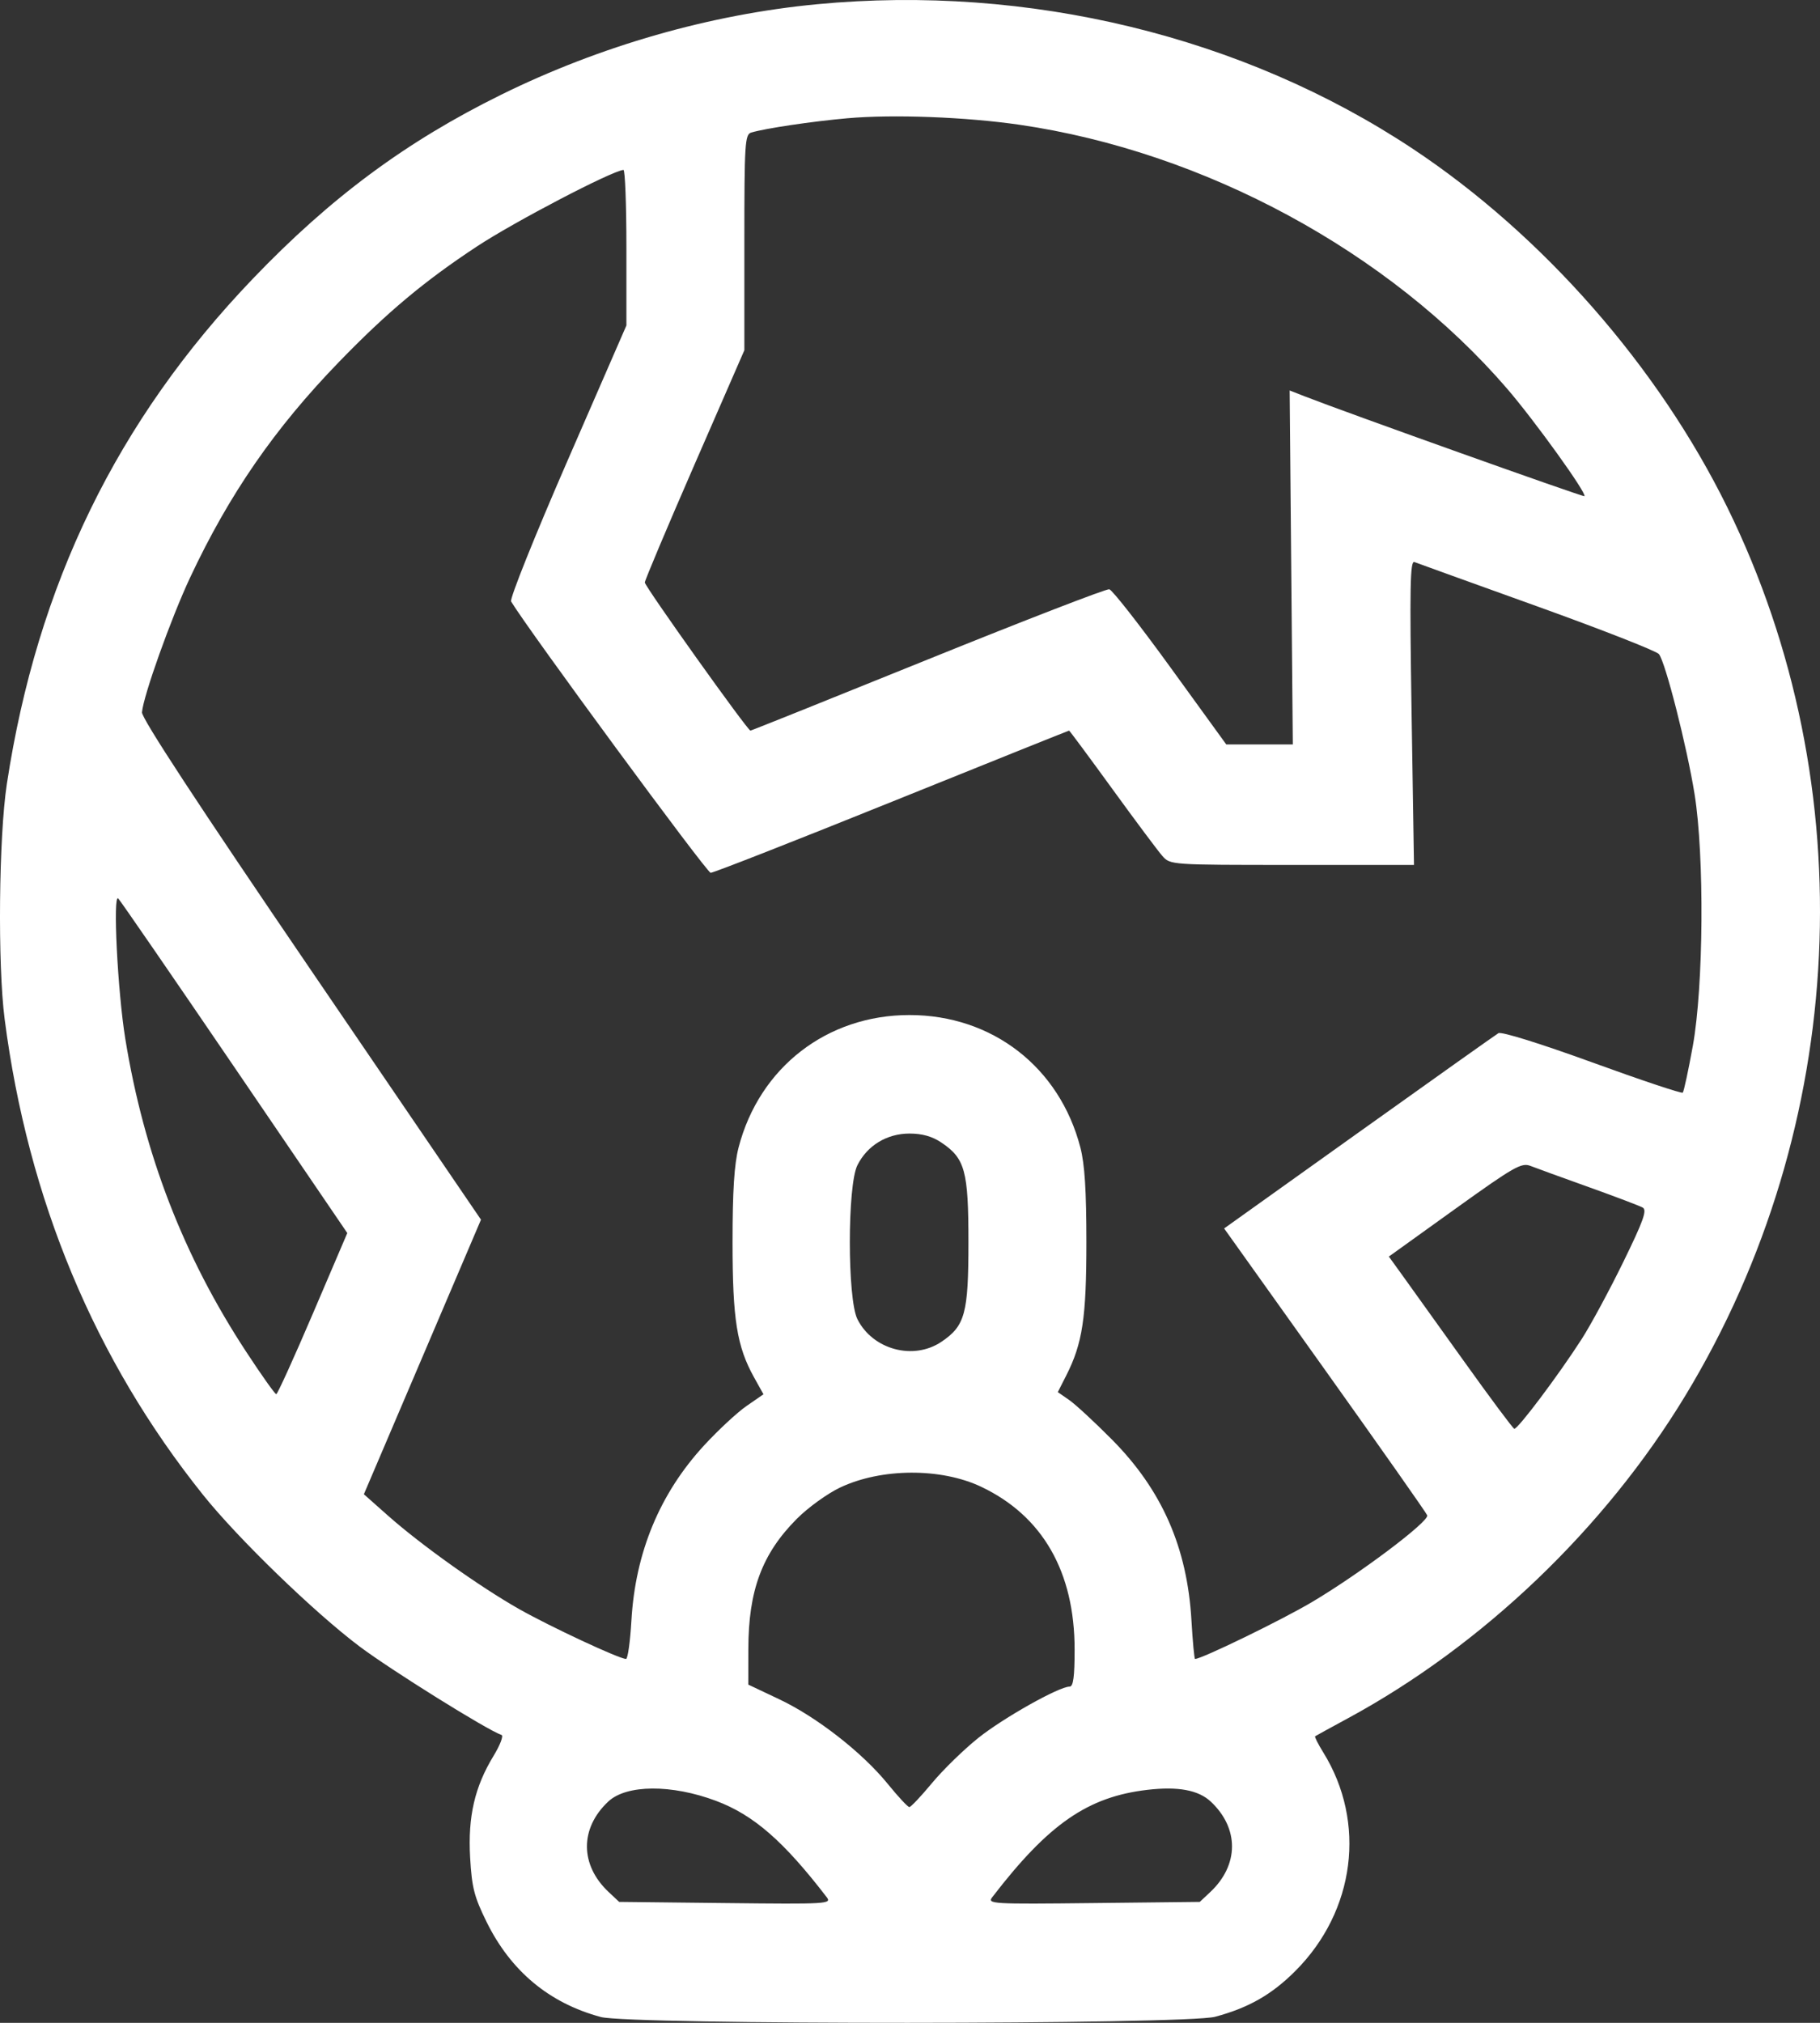<?xml version="1.0" encoding="UTF-8"?> <svg xmlns="http://www.w3.org/2000/svg" width="90" height="100" viewBox="0 0 90 100" fill="none"><rect x="0" y="0" width="90" height="100" fill="#333333" stroke="none"/> <path fill-rule="evenodd" clip-rule="evenodd" d="M40.405 0.209C35.125 0.71 29.676 2.27 24.784 4.682C20.082 6.999 16.355 9.76 12.507 13.775C5.792 20.782 1.84 28.895 0.339 38.754C-0.06 41.375 -0.12 47.675 0.229 50.374C1.382 59.295 4.685 67.215 10.046 73.906C11.768 76.056 15.531 79.701 17.771 81.387C19.317 82.551 24.107 85.537 24.801 85.769C24.908 85.805 24.731 86.271 24.406 86.803C23.472 88.338 23.134 89.805 23.248 91.826C23.333 93.313 23.447 93.761 24.059 95.005C25.258 97.443 27.16 99.026 29.712 99.712C31.169 100.103 58.622 100.093 60.089 99.7C61.742 99.258 62.887 98.605 64.053 97.439C67.017 94.475 67.579 90.089 65.436 86.631C65.18 86.218 64.999 85.859 65.034 85.834C65.068 85.809 65.796 85.409 66.652 84.946C73.319 81.336 79.358 75.564 83.34 68.996C91.407 55.688 92.202 38.89 85.417 25.084C81.998 18.126 76.283 11.613 69.86 7.354C61.472 1.793 50.85 -0.784 40.405 0.209ZM50.411 6.167C59.545 7.493 68.689 12.44 74.526 19.213C75.895 20.802 78.482 24.398 78.351 24.529C78.299 24.581 66.632 20.418 64.532 19.599L63.774 19.303L63.852 28.052L63.93 36.801H62.285H60.639L57.879 32.993C56.361 30.899 55.001 29.161 54.855 29.131C54.71 29.101 50.675 30.661 45.89 32.597C41.104 34.534 37.153 36.118 37.11 36.118C36.968 36.118 31.887 28.993 31.887 28.795C31.888 28.687 32.995 26.06 34.348 22.956L36.809 17.314V11.985C36.809 7.078 36.836 6.647 37.149 6.553C37.843 6.345 40.155 6.001 41.906 5.846C44.165 5.646 47.755 5.782 50.411 6.167ZM30.976 12.239V16.09L28.055 22.796C26.44 26.504 25.197 29.605 25.274 29.734C26.117 31.136 34.953 43.148 35.143 43.148C35.282 43.148 39.318 41.567 44.11 39.633C48.903 37.7 52.843 36.118 52.867 36.118C52.891 36.118 53.852 37.414 55.002 38.998C56.152 40.583 57.269 42.077 57.483 42.319C57.872 42.756 57.896 42.758 63.898 42.758H69.922L69.803 35.222C69.706 29.027 69.731 27.704 69.942 27.785C70.082 27.84 72.812 28.824 76.007 29.973C79.202 31.122 81.915 32.185 82.036 32.337C82.358 32.742 83.419 36.909 83.797 39.257C84.288 42.307 84.243 48.765 83.711 51.707C83.49 52.923 83.267 53.962 83.213 54.016C83.16 54.069 81.144 53.396 78.733 52.519C76.159 51.584 74.245 50.988 74.097 51.076C73.959 51.159 70.85 53.364 67.19 55.978L60.534 60.729L65.513 67.708C68.251 71.547 70.53 74.788 70.577 74.91C70.69 75.205 67.226 77.811 64.854 79.213C63.348 80.103 59.423 82.011 59.097 82.011C59.059 82.011 58.979 81.154 58.918 80.107C58.71 76.502 57.459 73.659 54.987 71.166C54.132 70.303 53.179 69.423 52.87 69.209L52.309 68.82L52.725 68.001C53.532 66.413 53.723 65.148 53.723 61.408C53.723 58.866 53.64 57.555 53.425 56.728C52.395 52.757 49.069 50.179 44.974 50.179C40.893 50.179 37.55 52.77 36.523 56.728C36.309 57.555 36.225 58.866 36.225 61.408C36.225 65.228 36.438 66.563 37.291 68.096L37.754 68.927L36.919 69.504C36.459 69.821 35.515 70.698 34.821 71.451C32.63 73.827 31.419 76.742 31.224 80.107C31.164 81.154 31.043 82.011 30.957 82.011C30.629 82.011 27.218 80.42 25.678 79.549C23.737 78.451 20.81 76.367 19.188 74.928L17.994 73.869L20.89 67.082L23.785 60.295L15.385 47.972C9.79 39.764 6.997 35.503 7.021 35.213C7.088 34.396 8.459 30.559 9.4 28.554C11.338 24.424 13.584 21.173 16.77 17.886C19.144 15.437 20.987 13.894 23.588 12.181C25.44 10.962 30.244 8.453 30.83 8.4C30.91 8.393 30.976 10.12 30.976 12.239ZM11.608 52.784L17.174 60.956L15.472 64.937C14.536 67.126 13.721 68.92 13.661 68.922C13.601 68.925 12.932 67.982 12.175 66.827C9.072 62.099 7.122 57.049 6.195 51.348C5.816 49.016 5.572 44.142 5.847 44.418C5.955 44.525 8.547 48.29 11.608 52.784ZM46.549 56.481C47.723 57.268 47.89 57.882 47.89 61.408C47.89 64.934 47.723 65.548 46.549 66.335C45.165 67.264 43.153 66.72 42.399 65.212C41.899 64.214 41.899 58.602 42.399 57.604C42.886 56.628 43.858 56.038 44.974 56.038C45.601 56.038 46.096 56.177 46.549 56.481ZM78.567 58.686C79.88 59.156 81.08 59.611 81.233 59.697C81.457 59.823 81.27 60.346 80.272 62.388C79.591 63.782 78.666 65.494 78.218 66.193C77.069 67.981 75.037 70.684 74.881 70.631C74.808 70.607 73.681 69.093 72.375 67.267C71.069 65.441 69.703 63.535 69.34 63.033L68.68 62.119L71.934 59.782C74.876 57.67 75.237 57.464 75.684 57.638C75.956 57.744 77.253 58.216 78.567 58.686ZM48.525 73.502C51.556 74.943 53.14 77.702 53.14 81.543C53.14 82.895 53.075 83.378 52.893 83.378C52.369 83.378 49.619 84.924 48.376 85.917C47.659 86.49 46.63 87.494 46.088 88.147C45.547 88.8 45.043 89.334 44.967 89.334C44.892 89.334 44.414 88.821 43.905 88.194C42.649 86.645 40.386 84.879 38.536 84.005L37.004 83.28L37.006 81.523C37.009 78.621 37.684 76.81 39.406 75.081C39.956 74.529 40.916 73.835 41.54 73.539C43.579 72.571 46.532 72.555 48.525 73.502ZM35.41 89.027C37.264 89.724 38.748 91.014 40.879 93.786C41.137 94.122 40.925 94.135 35.883 94.079L30.618 94.021L30.098 93.533C28.674 92.196 28.666 90.385 30.079 89.06C30.979 88.216 33.213 88.202 35.41 89.027ZM59.876 89.066C61.282 90.385 61.271 92.198 59.85 93.533L59.33 94.021L54.065 94.079C49.023 94.135 48.811 94.122 49.07 93.786C51.853 90.166 53.79 88.826 56.736 88.482C58.256 88.304 59.264 88.492 59.876 89.066Z" fill="white"></path> </svg> 